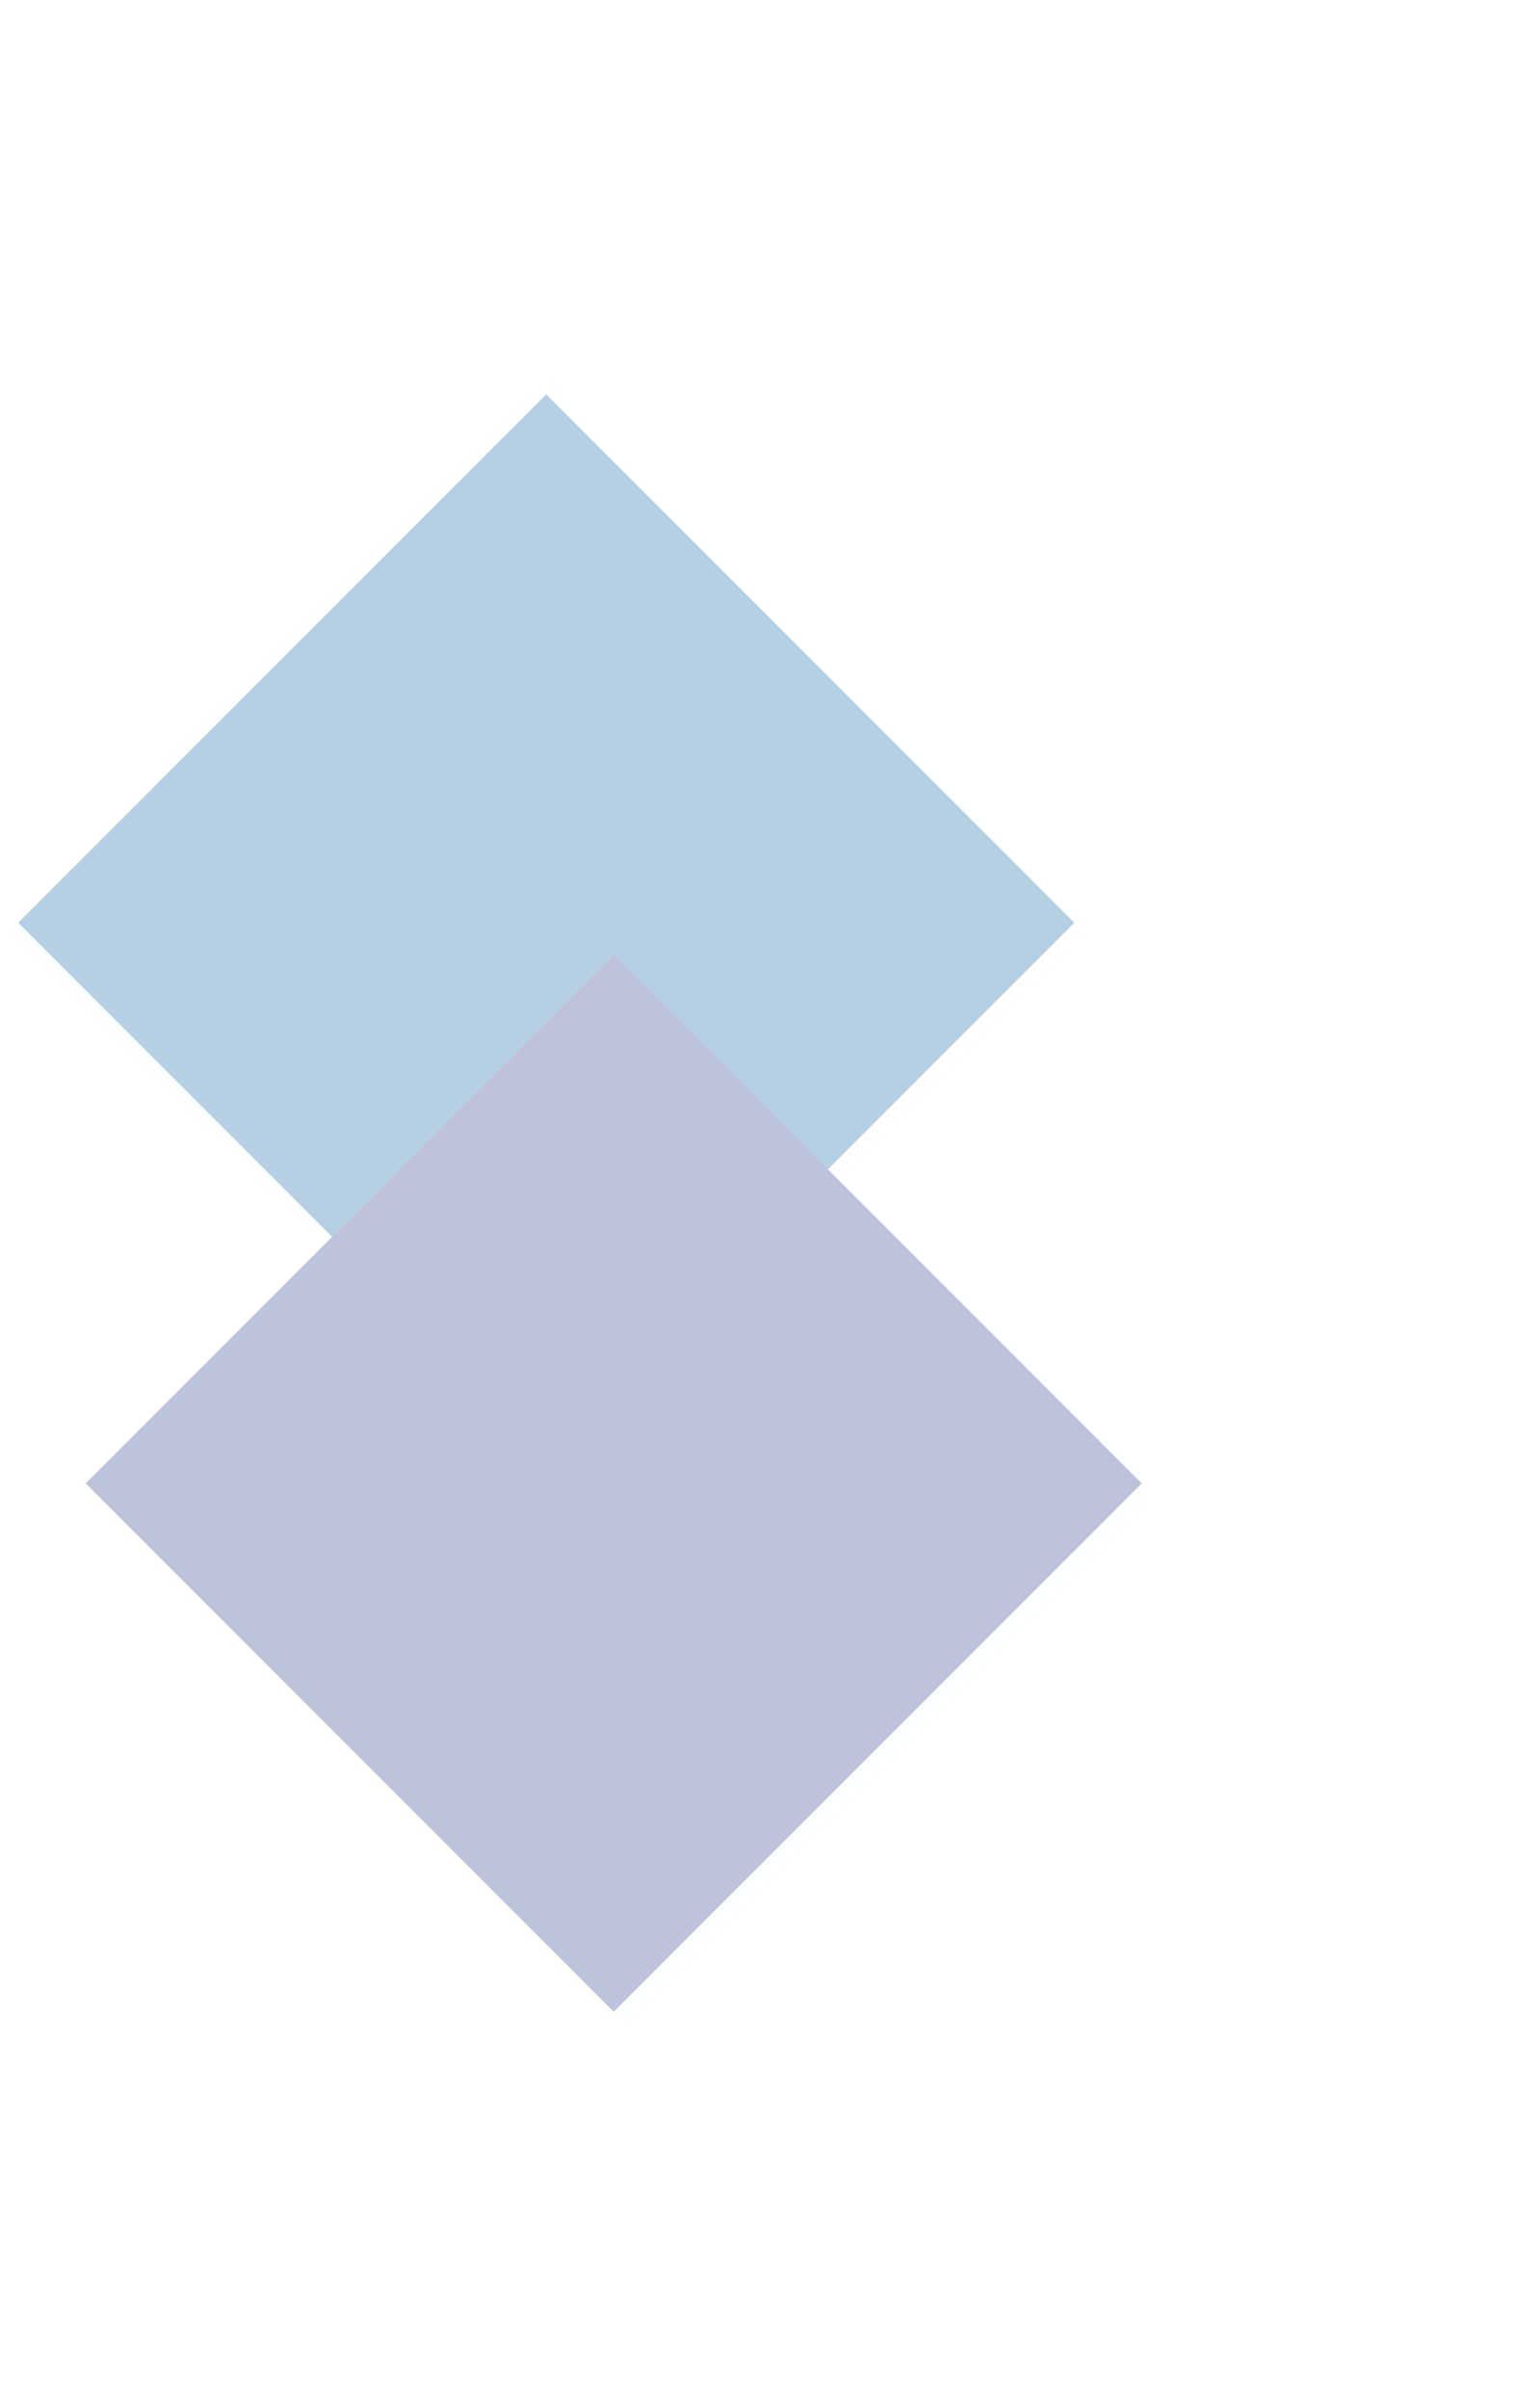 <svg width="741" height="1160" viewBox="0 0 741 1160" fill="none" xmlns="http://www.w3.org/2000/svg">
<g opacity="0.36">
<g filter="url(#filter0_f_268_626)">
<rect x="263.353" y="190" width="360" height="360" transform="rotate(45 263.353 190)" fill="#337CB4"/>
</g>
<g filter="url(#filter1_f_268_626)">
<rect x="295.88" y="460.115" width="360" height="360" transform="rotate(45 295.88 460.115)" fill="#4C599E"/>
</g>
</g>
<defs>
<filter id="filter0_f_268_626" x="-181.206" y="0" width="889.117" height="889.117" filterUnits="userSpaceOnUse" color-interpolation-filters="sRGB">
<feFlood flood-opacity="0" result="BackgroundImageFix"/>
<feBlend mode="normal" in="SourceGraphic" in2="BackgroundImageFix" result="shape"/>
<feGaussianBlur stdDeviation="95" result="effect1_foregroundBlur_268_626"/>
</filter>
<filter id="filter1_f_268_626" x="-148.679" y="270.115" width="889.117" height="889.117" filterUnits="userSpaceOnUse" color-interpolation-filters="sRGB">
<feFlood flood-opacity="0" result="BackgroundImageFix"/>
<feBlend mode="normal" in="SourceGraphic" in2="BackgroundImageFix" result="shape"/>
<feGaussianBlur stdDeviation="95" result="effect1_foregroundBlur_268_626"/>
</filter>
</defs>
</svg>
